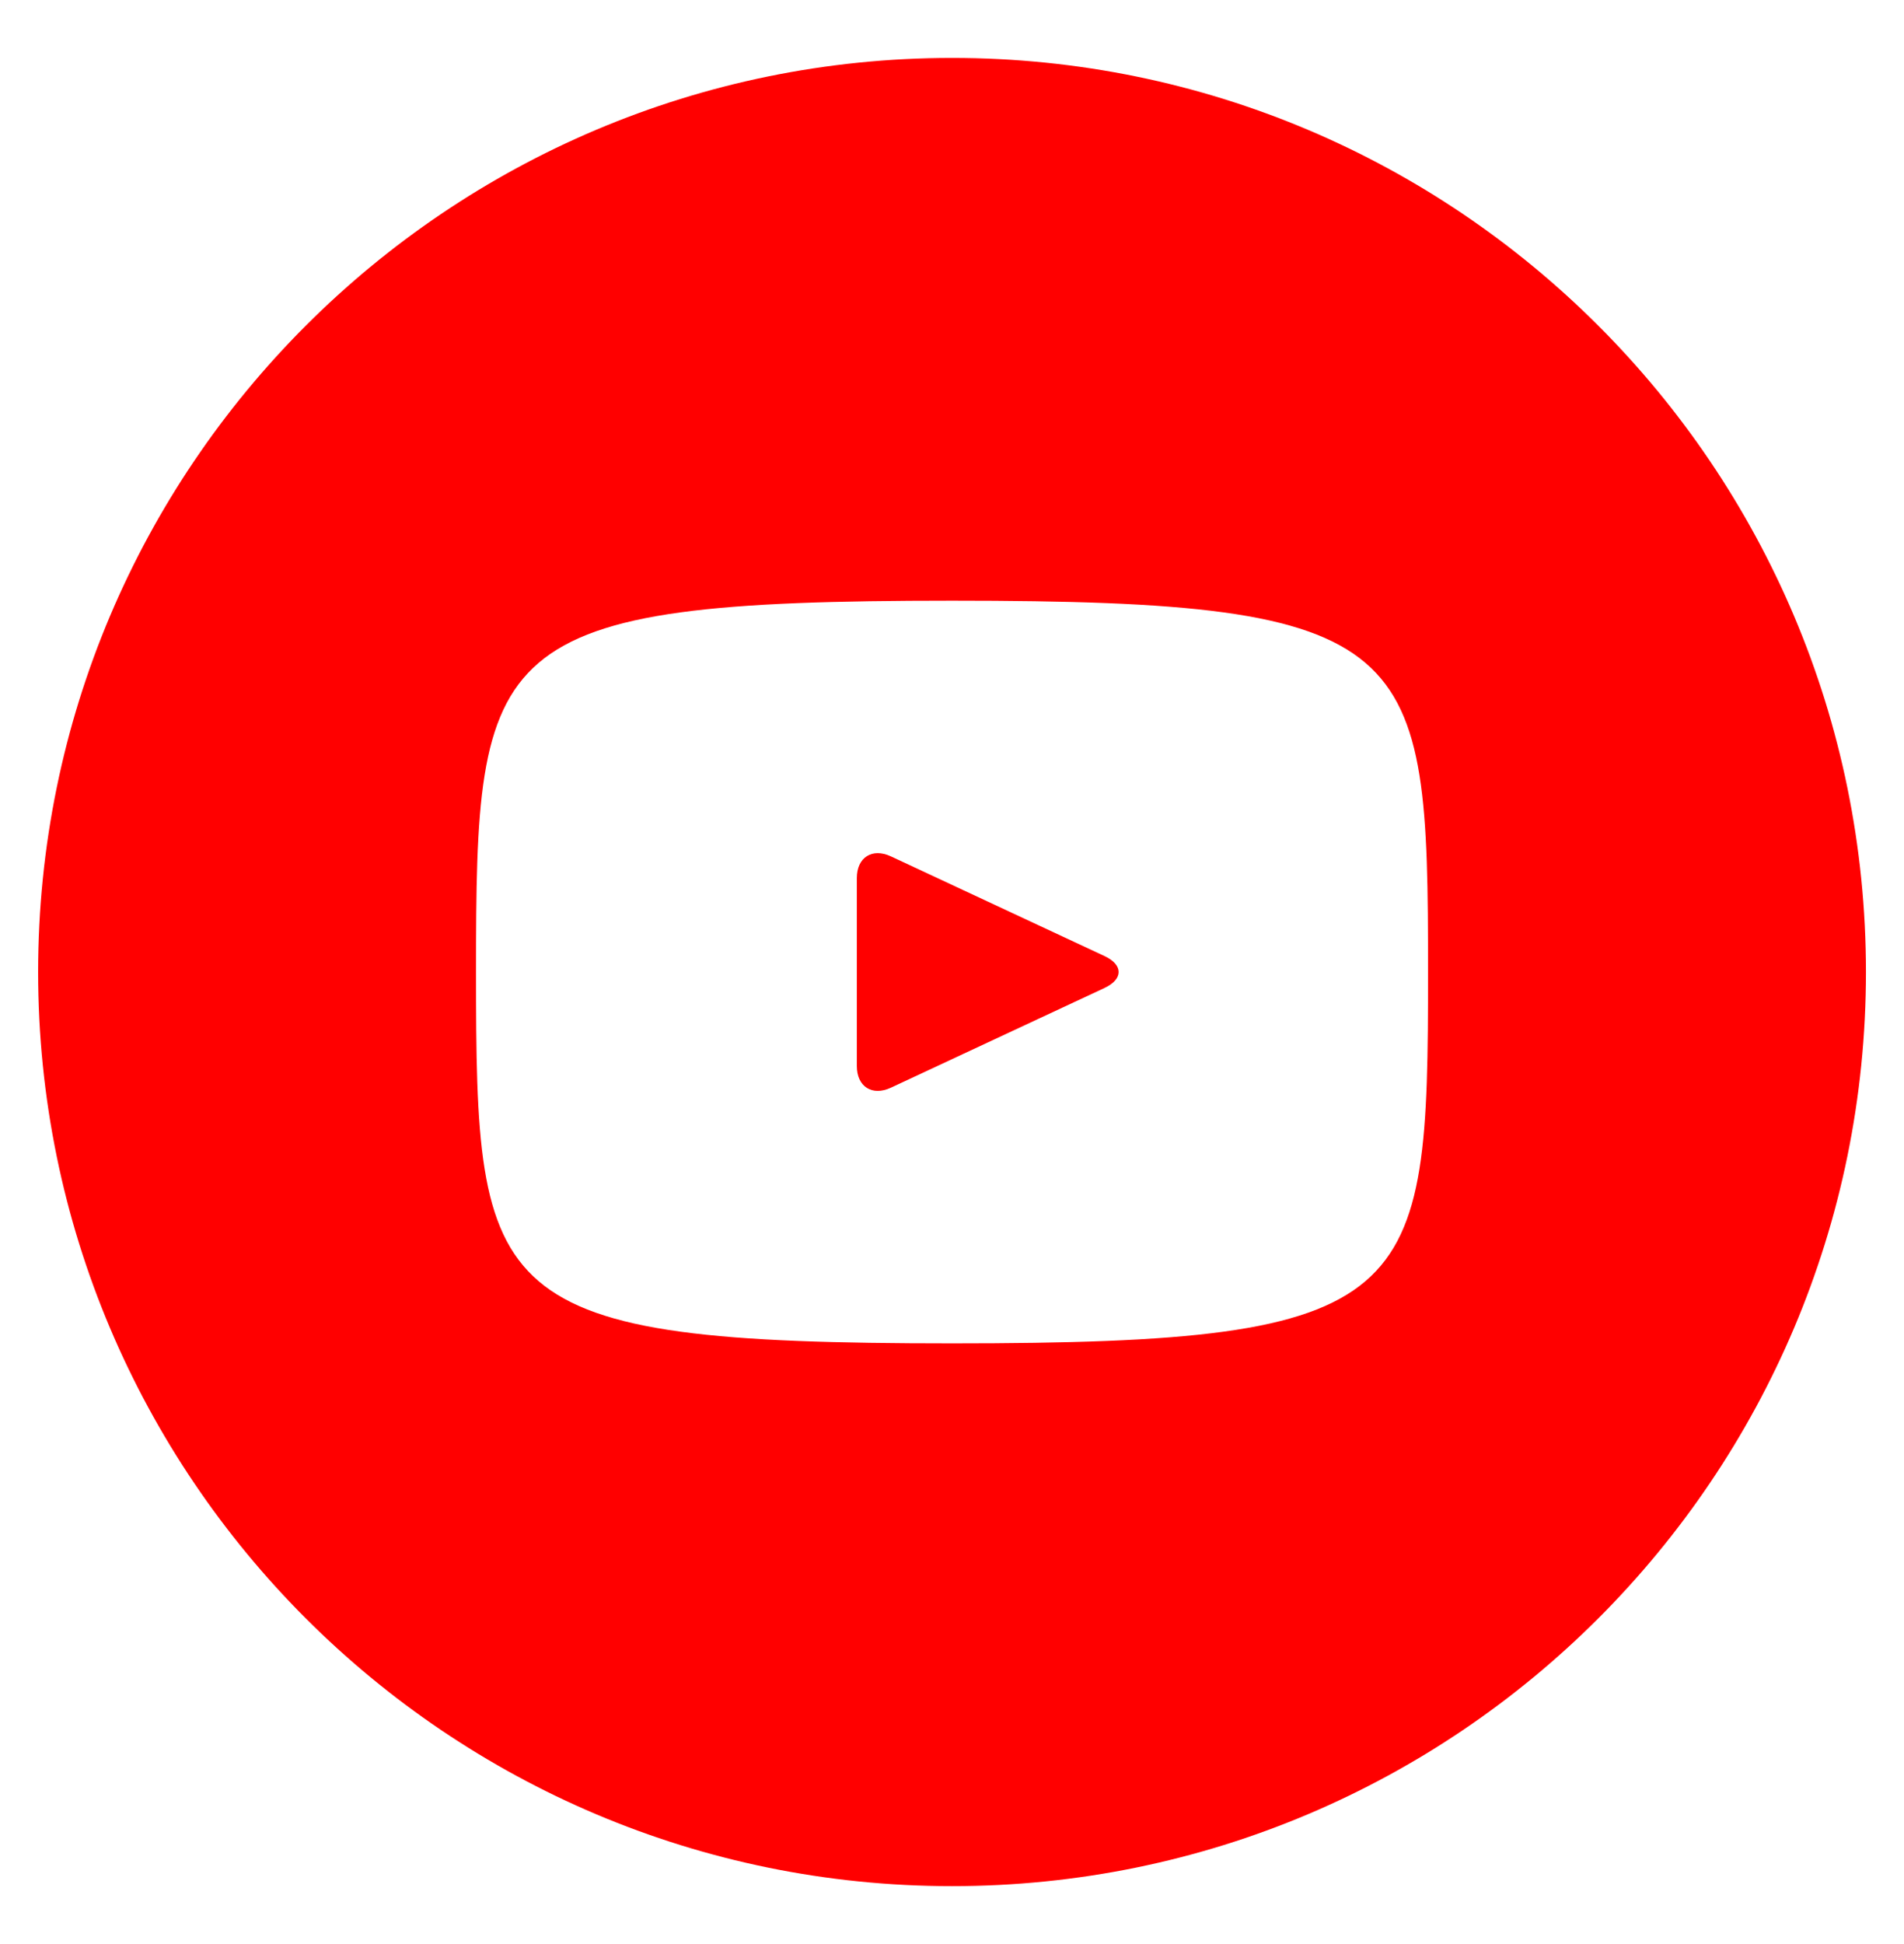 <svg width="48" height="49" viewBox="0 0 48 49" fill="none" xmlns="http://www.w3.org/2000/svg">
<path d="M27.848 24.099L22.458 21.584C21.987 21.366 21.601 21.61 21.601 22.131V26.869C21.601 27.39 21.987 27.634 22.458 27.416L27.846 24.901C28.319 24.68 28.319 24.32 27.848 24.099ZM24.001 1.46C11.276 1.46 0.961 11.775 0.961 24.5C0.961 37.225 11.276 47.54 24.001 47.54C36.726 47.54 47.041 37.225 47.041 24.5C47.041 11.775 36.726 1.46 24.001 1.46ZM24.001 33.86C12.207 33.86 12.001 32.797 12.001 24.5C12.001 16.203 12.207 15.14 24.001 15.14C35.794 15.14 36.001 16.203 36.001 24.5C36.001 32.797 35.794 33.86 24.001 33.86Z" fill="#FF0000"/>
</svg>
